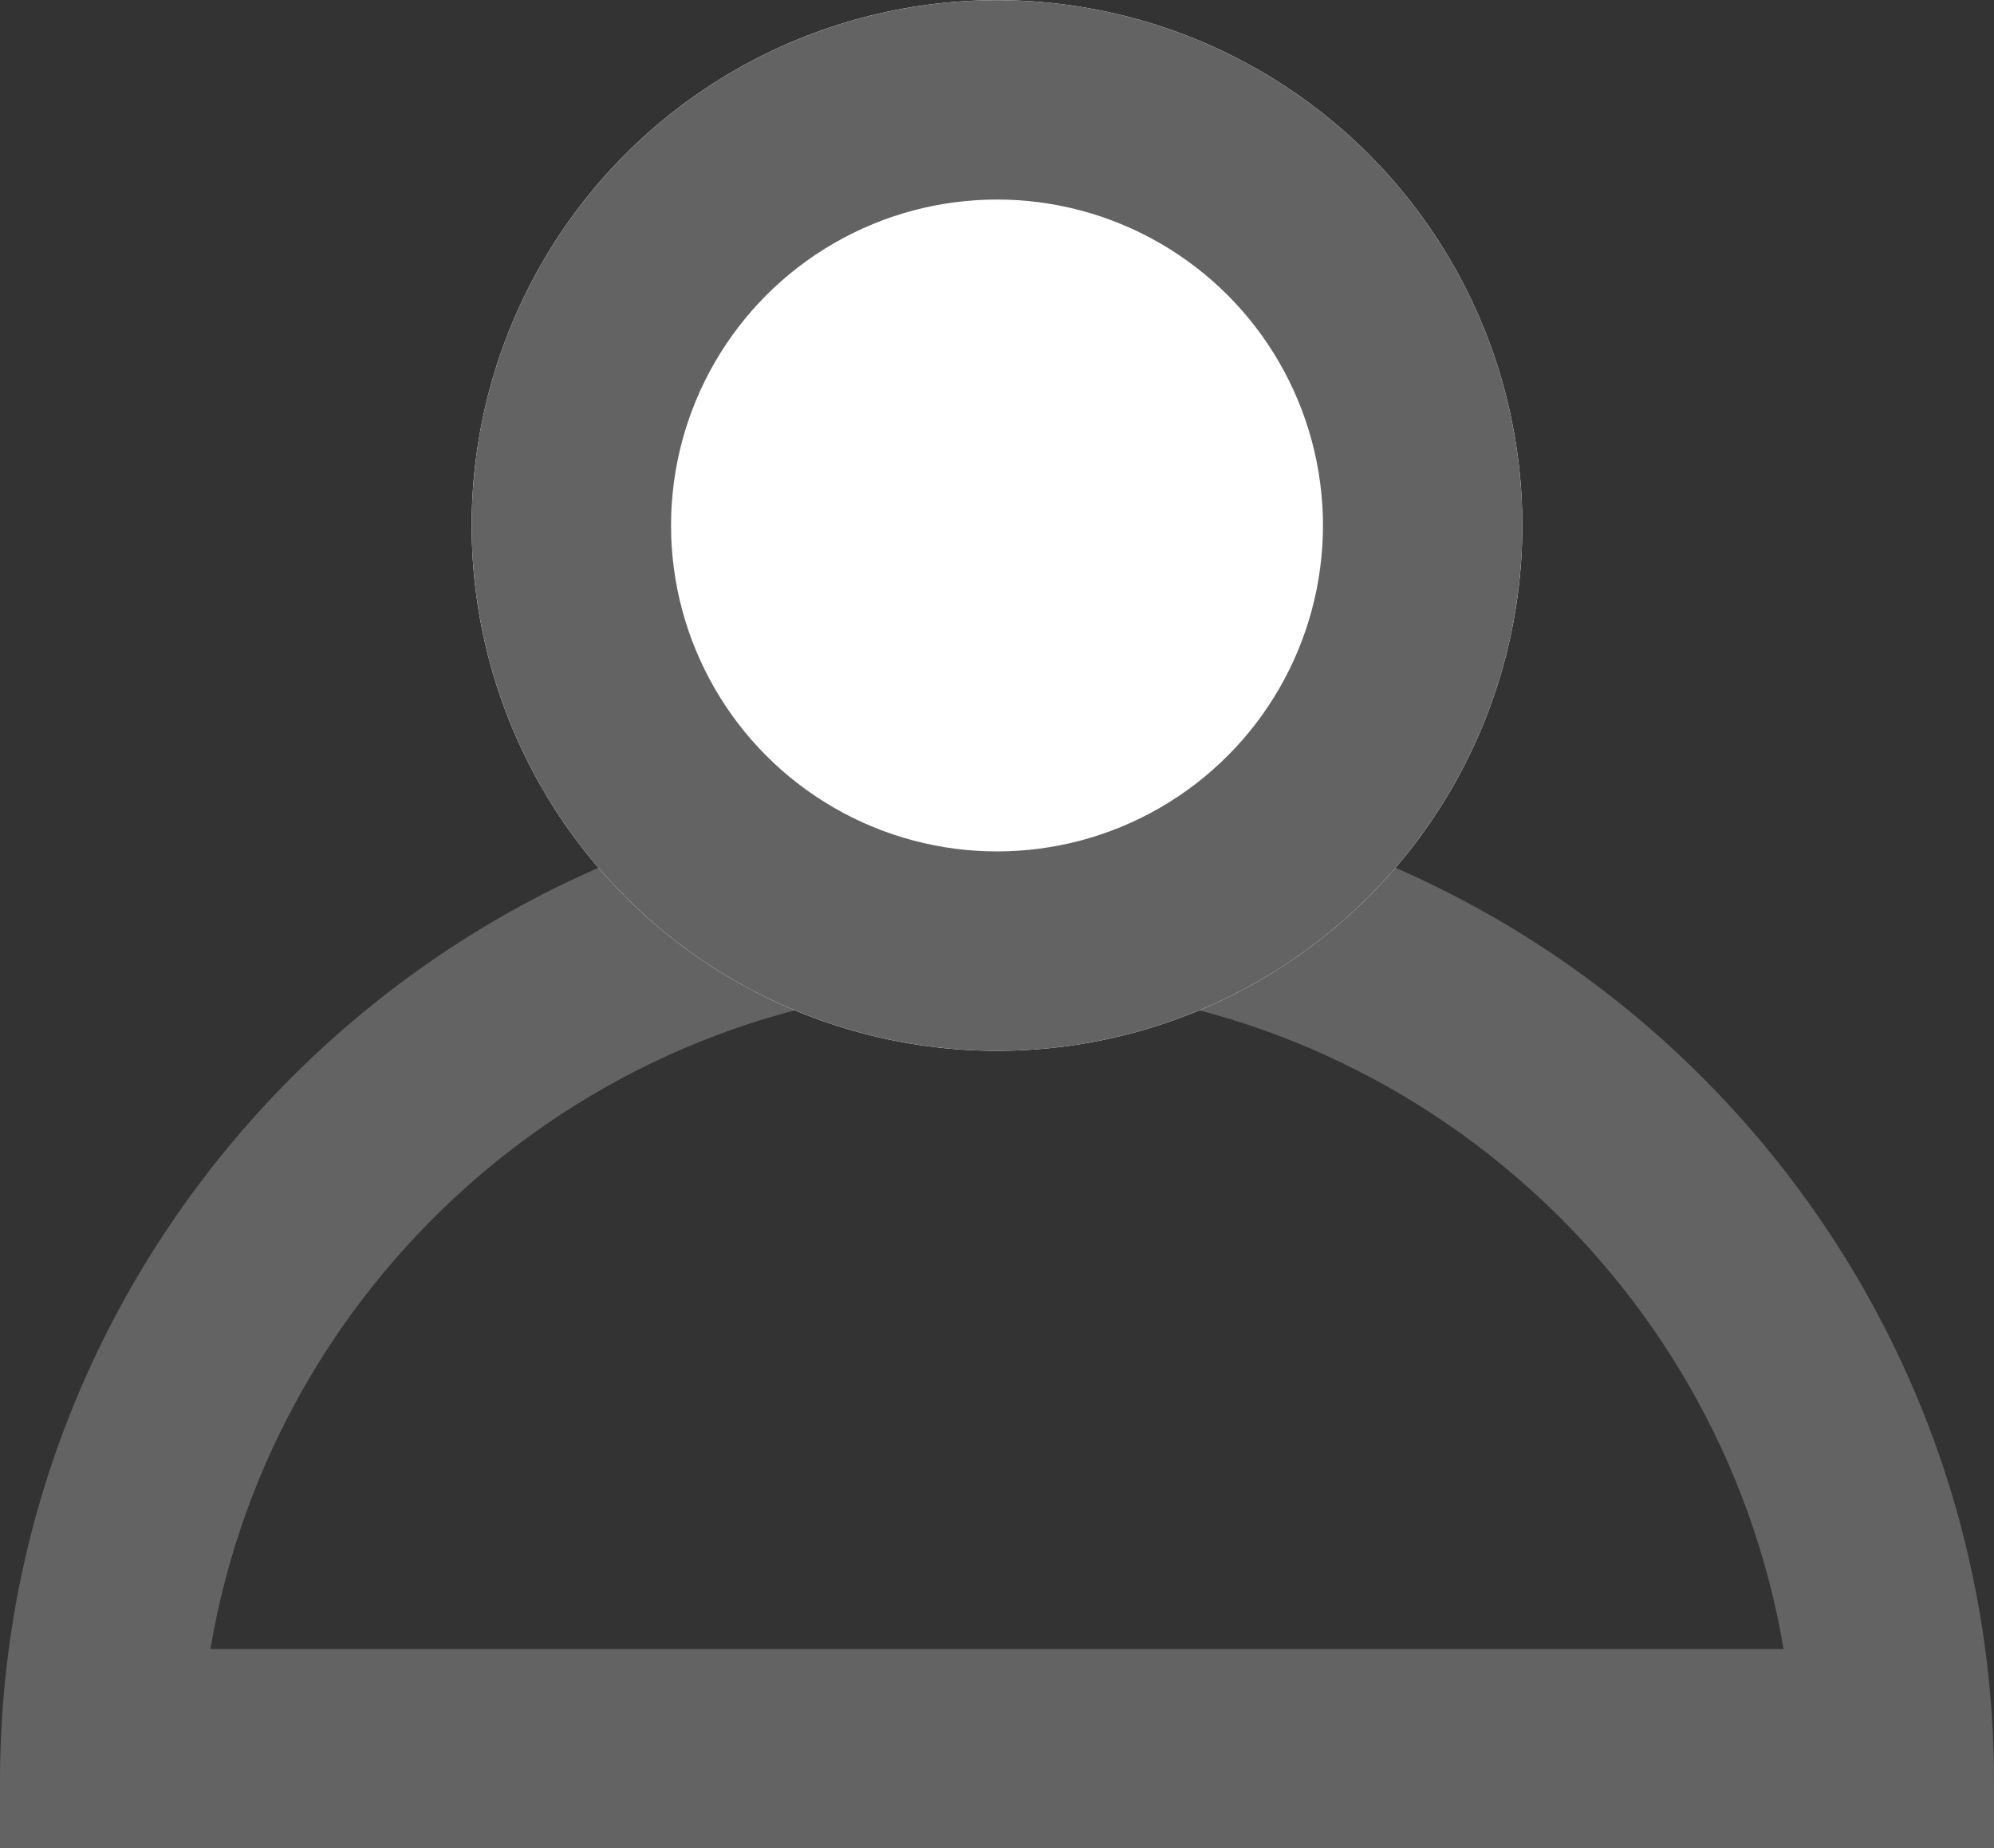 <svg xmlns="http://www.w3.org/2000/svg" width="15" height="13.905" viewBox="0 0 15 13.905">
  <rect x="0" y="0" width="15" height="13.905" fill="#333333" stroke="none"/>
  <g id="Group_1036" data-name="Group 1036" transform="translate(-490 -542.095)">
    <g id="Path_616" data-name="Path 616" transform="translate(490 548)" fill="none">
      <path d="M7.5,0A7.5,7.5,0,0,1,15,7.5V8H0V7.5A7.5,7.5,0,0,1,7.5,0Z" stroke="none"/>
      <path d="M 7.5 1.5 C 4.532 1.5 2.061 3.666 1.583 6.5 L 13.417 6.5 C 12.939 3.666 10.468 1.5 7.5 1.5 M 7.5 0 C 11.642 0 15 3.358 15 7.5 L 15 8 L 0 8 L 0 7.5 C 0 3.358 3.358 0 7.5 0 Z" stroke="none" fill="#636363"/>
    </g>
    <g id="Group_1035" data-name="Group 1035" transform="translate(491.548 544.642)">
      <g id="Group_908" data-name="Group 908" transform="translate(2 -2.546)">
        <g id="Ellipse_127" data-name="Ellipse 127" fill="#fff" stroke="#636363" stroke-width="1.5">
          <circle cx="3.952" cy="3.952" r="3.952" stroke="none"/>
          <circle cx="3.952" cy="3.952" r="3.202" fill="none"/>
        </g>
      </g>
    </g>
  </g>
</svg>
